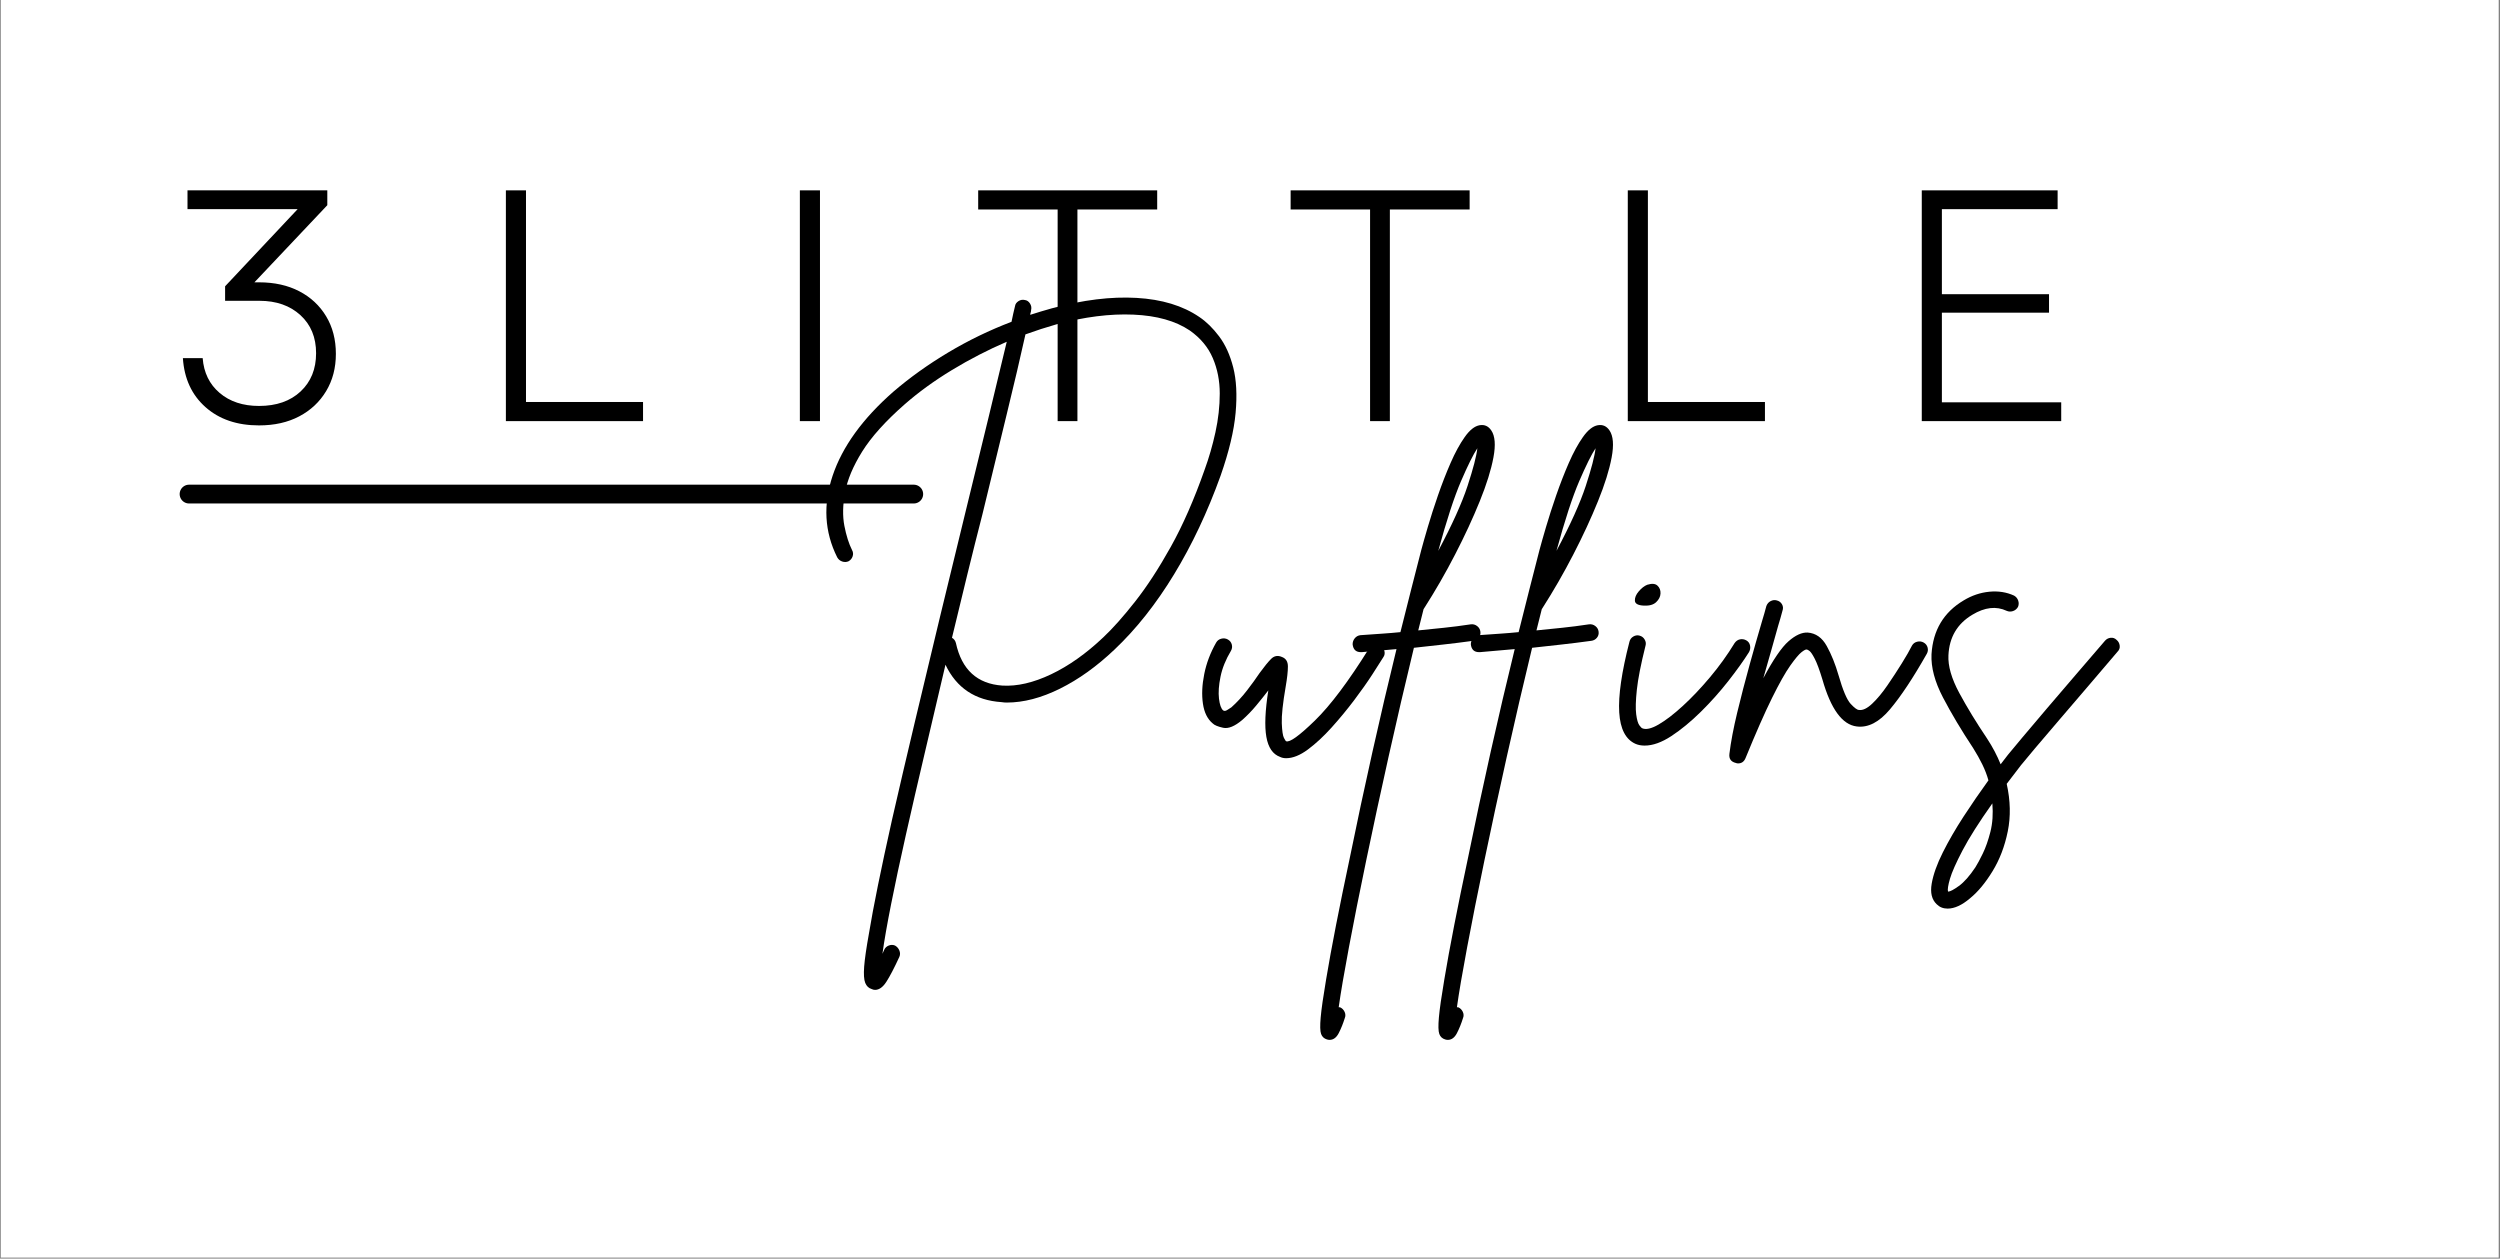 <svg version="1.0" preserveAspectRatio="xMidYMid meet" height="802" viewBox="0 0 1194.75 601.5" zoomAndPan="magnify" width="1593" xmlns:xlink="http://www.w3.org/1999/xlink" xmlns="http://www.w3.org/2000/svg"><rect x="0" y="0" width="1194.75" height="601.5" fill="#808080" stroke="none"/><defs><g></g><clipPath id="f63be0c212"><path clip-rule="nonzero" d="M 0.371 0 L 1194.129 0 L 1194.129 601 L 0.371 601 Z M 0.371 0"></path></clipPath></defs><g clip-path="url(#f63be0c212)"><path fill-rule="nonzero" fill-opacity="1" d="M 0.371 0 L 1194.129 0 L 1194.129 601 L 0.371 601 Z M 0.371 0" fill="#ffffff"></path></g><g fill-opacity="1" fill="#000000"><g transform="translate(384.53, 353.409)"><g><path d="M 188.625 -201.922 C 191.945 -199.703 195.098 -196.617 198.078 -192.672 C 201.055 -188.723 203.305 -183.77 204.828 -177.812 C 206.348 -171.863 206.727 -164.629 205.969 -156.109 C 205.207 -147.598 202.816 -137.594 198.797 -126.094 C 192.566 -108.781 185.156 -93.062 176.562 -78.938 C 167.977 -64.812 158.492 -52.832 148.109 -43 C 139.66 -34.969 130.969 -28.734 122.031 -24.297 C 113.102 -19.867 104.625 -17.656 96.594 -17.656 C 95.758 -17.656 94.93 -17.723 94.109 -17.859 C 81.504 -18.691 72.57 -24.648 67.312 -35.734 C 63.977 -21.461 60.688 -7.441 57.438 6.328 C 54.188 20.109 51.176 33.16 48.406 45.484 C 45.633 57.816 43.281 68.863 41.344 78.625 C 39.406 88.383 38.02 96.312 37.188 102.406 C 37.457 101.852 37.734 101.234 38.016 100.547 C 38.43 99.578 39.156 98.883 40.188 98.469 C 41.227 98.051 42.234 98.051 43.203 98.469 C 44.172 99.02 44.863 99.812 45.281 100.844 C 45.695 101.883 45.695 102.891 45.281 103.859 C 42.789 109.266 40.711 113.25 39.047 115.812 C 37.391 118.375 35.594 119.656 33.656 119.656 C 33.102 119.656 32.547 119.516 31.984 119.234 C 30.598 118.816 29.594 117.848 28.969 116.328 C 28.352 114.805 28.18 112.207 28.453 108.531 C 28.734 104.863 29.5 99.57 30.75 92.656 C 32.82 80.051 36.488 61.977 41.75 38.438 C 45.07 23.895 48.707 8.316 52.656 -8.297 C 56.602 -24.922 60.656 -41.852 64.812 -59.094 C 68.969 -76.344 73.051 -93.133 77.062 -109.469 C 80.945 -125.258 84.551 -140.047 87.875 -153.828 C 91.195 -167.609 94.102 -179.691 96.594 -190.078 C 87.594 -186.203 78.867 -181.703 70.422 -176.578 C 61.973 -171.453 54.426 -165.977 47.781 -160.156 C 38.633 -152.125 31.879 -144.613 27.516 -137.625 C 23.16 -130.633 20.426 -124.125 19.312 -118.094 C 18.207 -112.07 18.102 -106.738 19 -102.094 C 19.906 -97.457 21.117 -93.617 22.641 -90.578 C 23.191 -89.609 23.297 -88.602 22.953 -87.562 C 22.609 -86.52 21.953 -85.723 20.984 -85.172 C 20.016 -84.754 19.008 -84.719 17.969 -85.062 C 16.926 -85.414 16.129 -86.078 15.578 -87.047 C 9.484 -99.234 8.754 -112.25 13.391 -126.094 C 18.035 -139.945 27.695 -153.312 42.375 -166.188 C 50.27 -172.969 59.031 -179.234 68.656 -184.984 C 78.281 -190.734 88.352 -195.613 98.875 -199.625 C 99.438 -202.395 99.992 -204.891 100.547 -207.109 C 100.68 -208.078 101.234 -208.875 102.203 -209.5 C 103.172 -210.125 104.211 -210.297 105.328 -210.016 C 106.297 -209.879 107.086 -209.328 107.703 -208.359 C 108.328 -207.391 108.504 -206.348 108.234 -205.234 C 108.234 -204.828 108.16 -204.414 108.016 -204 C 107.879 -203.582 107.812 -203.234 107.812 -202.953 C 111.27 -204.066 114.734 -205.109 118.203 -206.078 C 133.016 -210.086 146.477 -211.742 158.594 -211.047 C 170.719 -210.359 180.727 -207.316 188.625 -201.922 Z M 191.109 -128.797 C 193.191 -134.473 194.926 -140.461 196.312 -146.766 C 197.695 -153.066 198.391 -159.266 198.391 -165.359 C 198.391 -171.453 197.281 -177.094 195.062 -182.281 C 192.844 -187.477 189.172 -191.879 184.047 -195.484 C 177.266 -200.047 168.297 -202.566 157.141 -203.047 C 145.992 -203.535 133.707 -201.984 120.281 -198.391 C 115.426 -197.004 110.508 -195.41 105.531 -193.609 C 103.176 -182.941 100.195 -170.234 96.594 -155.484 C 93 -140.734 89.125 -124.773 84.969 -107.609 C 82.613 -98.461 80.223 -88.938 77.797 -79.031 C 75.367 -69.133 72.91 -58.992 70.422 -48.609 C 71.391 -48.055 72.016 -47.223 72.297 -46.109 C 75.066 -33.367 82.473 -26.586 94.516 -25.766 C 101.578 -25.348 109.332 -27.145 117.781 -31.156 C 126.227 -35.176 134.539 -41.062 142.719 -48.812 C 147.281 -53.102 152.363 -58.816 157.969 -65.953 C 163.582 -73.086 169.266 -81.812 175.016 -92.125 C 180.766 -102.445 186.129 -114.672 191.109 -128.797 Z M 191.109 -128.797"></path></g></g></g><g fill-opacity="1" fill="#000000"><g transform="translate(577.05, 353.409)"><g><path d="M 82.891 -44.875 C 83.711 -44.32 84.266 -43.488 84.547 -42.375 C 84.828 -41.27 84.688 -40.301 84.125 -39.469 C 83.02 -37.664 81.254 -34.895 78.828 -31.156 C 76.41 -27.414 73.504 -23.297 70.109 -18.797 C 66.711 -14.297 63.109 -9.93 59.297 -5.703 C 55.492 -1.484 51.723 2.008 47.984 4.781 C 44.242 7.551 40.781 8.938 37.594 8.938 C 36.488 8.938 35.52 8.727 34.688 8.312 C 31.227 7.062 29.047 3.875 28.141 -1.25 C 27.242 -6.375 27.555 -13.781 29.078 -23.469 C 27.273 -21.113 25.336 -18.691 23.266 -16.203 C 21.191 -13.711 18.977 -11.426 16.625 -9.344 C 13.02 -6.301 9.969 -5.055 7.469 -5.609 C 4.977 -6.16 3.32 -6.852 2.5 -7.688 C 0 -9.758 -1.555 -12.906 -2.172 -17.125 C -2.797 -21.352 -2.586 -26.062 -1.547 -31.25 C -0.516 -36.445 1.383 -41.473 4.156 -46.328 C 4.707 -47.297 5.535 -47.914 6.641 -48.188 C 7.754 -48.469 8.797 -48.332 9.766 -47.781 C 10.734 -47.227 11.352 -46.43 11.625 -45.391 C 11.906 -44.348 11.77 -43.344 11.219 -42.375 C 8.727 -38.219 7.066 -34.098 6.234 -30.016 C 5.398 -25.93 5.156 -22.438 5.5 -19.531 C 5.852 -16.625 6.516 -14.754 7.484 -13.922 C 8.035 -13.504 8.758 -13.609 9.656 -14.234 C 10.562 -14.859 11.148 -15.238 11.422 -15.375 C 14.055 -17.727 16.551 -20.426 18.906 -23.469 C 21.258 -26.52 23.266 -29.289 24.922 -31.781 C 27.141 -34.832 28.973 -37.082 30.422 -38.531 C 31.879 -39.988 33.578 -40.301 35.516 -39.469 C 37.461 -38.781 38.438 -37.258 38.438 -34.906 C 38.438 -32.551 38.086 -29.363 37.391 -25.344 C 36.004 -17.312 35.379 -11.457 35.516 -7.781 C 35.66 -4.113 36.008 -1.758 36.562 -0.719 C 37.113 0.312 37.457 0.828 37.594 0.828 C 39.258 1.523 43.832 -1.758 51.312 -9.031 C 58.789 -16.301 67.445 -27.832 77.281 -43.625 C 77.832 -44.594 78.66 -45.18 79.766 -45.391 C 80.879 -45.598 81.922 -45.426 82.891 -44.875 Z M 82.891 -44.875"></path></g></g></g><g fill-opacity="1" fill="#000000"><g transform="translate(660.747, 353.409)"><g><path d="M 42.172 -55.047 C 43.273 -55.18 44.273 -54.906 45.172 -54.219 C 46.078 -53.531 46.598 -52.629 46.734 -51.516 C 46.879 -50.41 46.602 -49.441 45.906 -48.609 C 45.219 -47.773 44.316 -47.289 43.203 -47.156 C 38.078 -46.457 33.301 -45.863 28.875 -45.375 C 24.445 -44.895 19.805 -44.379 14.953 -43.828 C 10.797 -26.66 6.781 -9.391 2.906 7.984 C -0.969 25.367 -4.531 41.883 -7.781 57.531 C -11.039 73.188 -13.812 87.109 -16.094 99.297 C -18.383 111.484 -20.016 121.039 -20.984 127.969 C -20.836 127.969 -20.629 127.969 -20.359 127.969 C -19.391 128.383 -18.66 129.109 -18.172 130.141 C -17.691 131.18 -17.66 132.188 -18.078 133.156 C -18.898 135.789 -19.863 138.18 -20.969 140.328 C -22.082 142.473 -23.539 143.547 -25.344 143.547 C -25.758 143.547 -26.176 143.477 -26.594 143.344 C -27.977 142.926 -28.91 142.055 -29.391 140.734 C -29.879 139.422 -29.945 136.789 -29.594 132.844 C -29.25 128.895 -28.383 122.836 -27 114.672 C -24.508 99.711 -20.703 80.188 -15.578 56.094 C -12.254 39.75 -8.688 23.055 -4.875 6.016 C -1.07 -11.016 2.766 -27.422 6.641 -43.203 C 1.93 -42.785 -3.602 -42.301 -9.969 -41.75 C -10.102 -41.75 -10.242 -41.75 -10.391 -41.75 C -12.742 -41.75 -14.055 -43 -14.328 -45.5 C -14.328 -46.602 -13.977 -47.57 -13.281 -48.406 C -12.594 -49.238 -11.695 -49.723 -10.594 -49.859 C -6.852 -50.129 -3.426 -50.367 -0.312 -50.578 C 2.801 -50.785 5.742 -51.031 8.516 -51.312 C 12.117 -65.719 15.441 -78.805 18.484 -90.578 C 19.18 -93.203 20.223 -96.867 21.609 -101.578 C 22.992 -106.285 24.617 -111.336 26.484 -116.734 C 28.359 -122.141 30.367 -127.301 32.516 -132.219 C 34.66 -137.133 36.91 -141.254 39.266 -144.578 C 41.617 -147.898 43.973 -149.77 46.328 -150.188 C 48.68 -150.602 50.551 -149.773 51.938 -147.703 C 53.738 -145.066 54.082 -140.77 52.969 -134.812 C 51.863 -128.863 49.68 -121.875 46.422 -113.844 C 43.172 -105.812 39.258 -97.363 34.688 -88.5 C 30.125 -79.633 25.141 -70.977 19.734 -62.531 C 19.598 -62.383 19.531 -62.242 19.531 -62.109 C 19.113 -60.453 18.695 -58.789 18.281 -57.125 C 17.863 -55.469 17.445 -53.805 17.031 -52.141 C 21.188 -52.555 25.27 -52.973 29.281 -53.391 C 33.301 -53.805 37.598 -54.359 42.172 -55.047 Z M 45.281 -139.188 C 43.344 -136.27 40.742 -131.035 37.484 -123.484 C 34.234 -115.941 30.602 -104.832 26.594 -90.156 C 33.238 -102.625 37.91 -112.977 40.609 -121.219 C 43.305 -129.457 44.863 -135.445 45.281 -139.188 Z M 45.281 -139.188"></path></g></g></g><g fill-opacity="1" fill="#000000"><g transform="translate(717.24, 353.409)"><g><path d="M 42.172 -55.047 C 43.273 -55.18 44.273 -54.906 45.172 -54.219 C 46.078 -53.531 46.598 -52.629 46.734 -51.516 C 46.879 -50.41 46.602 -49.441 45.906 -48.609 C 45.219 -47.773 44.316 -47.289 43.203 -47.156 C 38.078 -46.457 33.301 -45.863 28.875 -45.375 C 24.445 -44.895 19.805 -44.379 14.953 -43.828 C 10.797 -26.66 6.781 -9.391 2.906 7.984 C -0.969 25.367 -4.531 41.883 -7.781 57.531 C -11.039 73.188 -13.812 87.109 -16.094 99.297 C -18.383 111.484 -20.016 121.039 -20.984 127.969 C -20.836 127.969 -20.629 127.969 -20.359 127.969 C -19.391 128.383 -18.66 129.109 -18.172 130.141 C -17.691 131.18 -17.66 132.188 -18.078 133.156 C -18.898 135.789 -19.863 138.18 -20.969 140.328 C -22.082 142.473 -23.539 143.547 -25.344 143.547 C -25.758 143.547 -26.176 143.477 -26.594 143.344 C -27.977 142.926 -28.91 142.055 -29.391 140.734 C -29.879 139.422 -29.945 136.789 -29.594 132.844 C -29.25 128.895 -28.383 122.836 -27 114.672 C -24.508 99.711 -20.703 80.188 -15.578 56.094 C -12.254 39.75 -8.688 23.055 -4.875 6.016 C -1.07 -11.016 2.766 -27.422 6.641 -43.203 C 1.93 -42.785 -3.602 -42.301 -9.969 -41.75 C -10.102 -41.75 -10.242 -41.75 -10.391 -41.75 C -12.742 -41.75 -14.055 -43 -14.328 -45.5 C -14.328 -46.602 -13.977 -47.57 -13.281 -48.406 C -12.594 -49.238 -11.695 -49.723 -10.594 -49.859 C -6.852 -50.129 -3.426 -50.367 -0.312 -50.578 C 2.801 -50.785 5.742 -51.031 8.516 -51.312 C 12.117 -65.719 15.441 -78.805 18.484 -90.578 C 19.18 -93.203 20.223 -96.867 21.609 -101.578 C 22.992 -106.285 24.617 -111.336 26.484 -116.734 C 28.359 -122.141 30.367 -127.301 32.516 -132.219 C 34.66 -137.133 36.91 -141.254 39.266 -144.578 C 41.617 -147.898 43.973 -149.77 46.328 -150.188 C 48.68 -150.602 50.551 -149.773 51.938 -147.703 C 53.738 -145.066 54.082 -140.77 52.969 -134.812 C 51.863 -128.863 49.68 -121.875 46.422 -113.844 C 43.172 -105.812 39.258 -97.363 34.688 -88.5 C 30.125 -79.633 25.141 -70.977 19.734 -62.531 C 19.598 -62.383 19.531 -62.242 19.531 -62.109 C 19.113 -60.453 18.695 -58.789 18.281 -57.125 C 17.863 -55.469 17.445 -53.805 17.031 -52.141 C 21.188 -52.555 25.27 -52.973 29.281 -53.391 C 33.301 -53.805 37.598 -54.359 42.172 -55.047 Z M 45.281 -139.188 C 43.344 -136.27 40.742 -131.035 37.484 -123.484 C 34.234 -115.941 30.602 -104.832 26.594 -90.156 C 33.238 -102.625 37.91 -112.977 40.609 -121.219 C 43.305 -129.457 44.863 -135.445 45.281 -139.188 Z M 45.281 -139.188"></path></g></g></g><g fill-opacity="1" fill="#000000"><g transform="translate(773.732, 353.409)"><g><path d="M 60.859 -47.359 C 61.828 -46.805 62.414 -45.973 62.625 -44.859 C 62.832 -43.754 62.66 -42.719 62.109 -41.75 C 59.484 -37.594 56.16 -32.953 52.141 -27.828 C 48.117 -22.711 43.754 -17.832 39.047 -13.188 C 34.336 -8.551 29.664 -4.707 25.031 -1.656 C 20.395 1.383 16.133 2.906 12.25 2.906 C 10.594 2.906 9.141 2.629 7.891 2.078 C 3.18 0.004 0.582 -5.008 0.094 -12.969 C -0.383 -20.938 1.242 -32.191 4.984 -46.734 C 5.266 -47.848 5.891 -48.68 6.859 -49.234 C 7.828 -49.785 8.797 -49.926 9.766 -49.656 C 10.867 -49.375 11.695 -48.75 12.25 -47.781 C 12.812 -46.812 12.953 -45.844 12.672 -44.875 C 10.453 -36.008 9.066 -28.977 8.516 -23.781 C 7.961 -18.594 7.859 -14.68 8.203 -12.047 C 8.547 -9.422 9.062 -7.656 9.75 -6.75 C 10.445 -5.852 10.867 -5.406 11.016 -5.406 C 12.805 -4.57 15.43 -5.156 18.891 -7.156 C 22.359 -9.164 26.238 -12.145 30.531 -16.094 C 34.832 -20.039 39.16 -24.609 43.516 -29.797 C 47.879 -34.992 51.789 -40.43 55.25 -46.109 C 55.945 -47.086 56.812 -47.676 57.844 -47.875 C 58.883 -48.082 59.891 -47.91 60.859 -47.359 Z M 11.844 -63.984 C 9.07 -64.117 7.648 -64.91 7.578 -66.359 C 7.516 -67.816 8.141 -69.305 9.453 -70.828 C 10.766 -72.359 12.113 -73.398 13.5 -73.953 C 15.719 -74.641 17.344 -74.5 18.375 -73.531 C 19.414 -72.562 19.898 -71.316 19.828 -69.797 C 19.766 -68.273 19.07 -66.891 17.75 -65.641 C 16.438 -64.398 14.469 -63.848 11.844 -63.984 Z M 11.844 -63.984"></path></g></g></g><g fill-opacity="1" fill="#000000"><g transform="translate(835.624, 353.409)"><g><path d="M 83.719 -46.328 C 84.688 -45.773 85.305 -44.977 85.578 -43.938 C 85.859 -42.895 85.723 -41.891 85.172 -40.922 C 78.66 -29.43 72.805 -20.602 67.609 -14.438 C 62.422 -8.27 57.125 -5.535 51.719 -6.234 C 44.801 -7.066 39.332 -14.547 35.312 -28.672 C 33.926 -33.234 32.711 -36.52 31.672 -38.531 C 30.641 -40.539 29.812 -41.785 29.188 -42.266 C 28.562 -42.754 28.113 -43 27.844 -43 C 27.426 -43.133 26.594 -42.719 25.344 -41.75 C 24.094 -40.781 22.289 -38.633 19.938 -35.312 C 17.582 -31.988 14.676 -26.828 11.219 -19.828 C 7.758 -12.836 3.535 -3.25 -1.453 8.938 C -2.148 10.594 -3.328 11.422 -4.984 11.422 C -5.398 11.422 -5.75 11.352 -6.031 11.219 C -8.383 10.664 -9.422 9.211 -9.141 6.859 C -8.453 1.18 -7.207 -5.395 -5.406 -12.875 C -3.602 -20.352 -1.629 -27.969 0.516 -35.719 C 2.66 -43.477 4.633 -50.406 6.438 -56.5 C 6.852 -57.883 7.234 -59.164 7.578 -60.344 C 7.93 -61.52 8.242 -62.664 8.516 -63.781 C 8.93 -64.883 9.625 -65.676 10.594 -66.156 C 11.562 -66.645 12.531 -66.75 13.5 -66.469 C 14.613 -66.195 15.445 -65.578 16 -64.609 C 16.551 -63.641 16.617 -62.598 16.203 -61.484 C 15.922 -60.379 15.609 -59.238 15.266 -58.062 C 14.922 -56.883 14.539 -55.602 14.125 -54.219 C 13.156 -50.613 12.047 -46.664 10.797 -42.375 C 9.555 -38.082 8.312 -33.723 7.062 -29.297 C 11.77 -38.148 15.785 -44.031 19.109 -46.938 C 22.43 -49.852 25.477 -51.242 28.25 -51.109 C 32.125 -50.828 35.172 -48.676 37.391 -44.656 C 39.609 -40.645 41.477 -36.008 43 -30.75 C 45.07 -23.539 47.008 -18.969 48.812 -17.031 C 50.613 -15.094 51.93 -14.125 52.766 -14.125 C 54.566 -13.844 56.676 -14.844 59.094 -17.125 C 61.52 -19.414 63.941 -22.328 66.359 -25.859 C 68.785 -29.391 71.07 -32.883 73.219 -36.344 C 75.375 -39.812 77.004 -42.656 78.109 -44.875 C 78.66 -45.844 79.488 -46.461 80.594 -46.734 C 81.707 -47.016 82.75 -46.879 83.719 -46.328 Z M 83.719 -46.328"></path></g></g></g><g fill-opacity="1" fill="#000000"><g transform="translate(919.114, 353.409)"><g><path d="M 92.438 -47.578 C 93.27 -46.879 93.754 -45.973 93.891 -44.859 C 94.035 -43.754 93.691 -42.789 92.859 -41.969 C 88.836 -37.258 84.406 -32.062 79.562 -26.375 C 74.719 -20.695 69.973 -15.156 65.328 -9.75 C 60.691 -4.352 56.711 0.312 53.391 4.25 C 50.066 8.195 47.848 10.863 46.734 12.25 C 44.379 15.301 42.098 18.281 39.891 21.188 C 41.68 29.219 41.848 36.801 40.391 43.938 C 38.941 51.07 36.52 57.406 33.125 62.938 C 29.738 68.477 26.176 72.773 22.438 75.828 C 18.562 79.148 14.961 80.812 11.641 80.812 C 9.555 80.812 7.82 80.117 6.438 78.734 C 4.082 76.516 3.285 73.223 4.047 68.859 C 4.805 64.492 6.57 59.539 9.344 54 C 12.113 48.469 15.438 42.723 19.312 36.766 C 23.195 30.816 27.145 25.07 31.156 19.531 C 30.469 17.031 29.5 14.5 28.25 11.938 C 27 9.383 25.547 6.789 23.891 4.156 C 18.211 -4.426 13.398 -12.492 9.453 -20.047 C 5.504 -27.598 3.672 -34.488 3.953 -40.719 C 4.641 -52.207 9.758 -60.789 19.312 -66.469 C 23.195 -68.82 27.285 -70.207 31.578 -70.625 C 35.867 -71.039 39.816 -70.422 43.422 -68.766 C 44.391 -68.203 45.047 -67.398 45.391 -66.359 C 45.734 -65.328 45.695 -64.328 45.281 -63.359 C 44.727 -62.391 43.93 -61.727 42.891 -61.375 C 41.859 -61.031 40.859 -61.066 39.891 -61.484 C 34.898 -63.836 29.426 -63.219 23.469 -59.625 C 16.27 -55.332 12.461 -48.891 12.047 -40.297 C 11.773 -35.172 13.504 -29.145 17.234 -22.219 C 20.973 -15.301 25.406 -8.035 30.531 -0.422 C 33.164 3.598 35.316 7.688 36.984 11.844 C 38.086 10.457 39.266 8.93 40.516 7.266 C 41.617 5.879 43.863 3.18 47.25 -0.828 C 50.645 -4.848 54.629 -9.555 59.203 -14.953 C 63.773 -20.359 68.52 -25.898 73.438 -31.578 C 78.352 -37.254 82.816 -42.445 86.828 -47.156 C 87.523 -47.988 88.426 -48.473 89.531 -48.609 C 90.645 -48.742 91.613 -48.398 92.438 -47.578 Z M 24.922 61.078 C 25.891 59.547 27.066 57.359 28.453 54.516 C 29.836 51.68 31.051 48.223 32.094 44.141 C 33.133 40.055 33.445 35.52 33.031 30.531 C 26.656 39.539 21.91 47.02 18.797 52.969 C 15.68 58.926 13.672 63.461 12.766 66.578 C 11.867 69.691 11.562 71.734 11.844 72.703 C 12.812 72.703 14.539 71.801 17.031 70 C 19.52 68.207 22.148 65.234 24.922 61.078 Z M 24.922 61.078"></path></g></g></g><g fill-opacity="1" fill="#000000"><g transform="translate(77.326, 201.253)"><g><path d="M 46.469 2.047 C 35.969 2.047 27.438 -0.863 20.875 -6.688 C 14.312 -12.52 10.711 -20.32 10.078 -30.094 L 19.531 -30.094 C 20.062 -23.156 22.766 -17.613 27.641 -13.469 C 32.523 -9.32 38.801 -7.25 46.469 -7.25 C 54.77 -7.25 61.391 -9.555 66.328 -14.172 C 71.266 -18.797 73.734 -24.891 73.734 -32.453 C 73.734 -40.016 71.238 -46.078 66.25 -50.641 C 61.258 -55.211 54.723 -57.5 46.641 -57.5 L 30.25 -57.5 L 30.25 -64.438 L 64.906 -101.297 L 12.281 -101.297 L 12.281 -110.281 L 79.094 -110.281 L 79.094 -103.188 L 44.266 -66.328 L 46.469 -66.328 C 53.82 -66.328 60.227 -64.906 65.688 -62.062 C 71.156 -59.227 75.438 -55.238 78.531 -50.094 C 81.633 -44.945 83.188 -38.961 83.188 -32.141 C 83.188 -25.422 81.633 -19.484 78.531 -14.328 C 75.438 -9.18 71.156 -5.164 65.688 -2.281 C 60.227 0.602 53.82 2.047 46.469 2.047 Z M 46.469 2.047"></path></g></g></g><g fill-opacity="1" fill="#000000"><g transform="translate(223.964, 201.253)"><g><path d="M 17.797 0 L 17.797 -110.281 L 27.406 -110.281 L 27.406 -9.141 L 83.344 -9.141 L 83.344 0 Z M 17.797 0"></path></g></g></g><g fill-opacity="1" fill="#000000"><g transform="translate(364.459, 201.253)"><g><path d="M 17.797 0 L 17.797 -110.281 L 27.406 -110.281 L 27.406 0 Z M 17.797 0"></path></g></g></g><g fill-opacity="1" fill="#000000"><g transform="translate(461.493, 201.253)"><g><path d="M 43.953 0 L 43.953 -101.141 L 5.984 -101.141 L 5.984 -110.281 L 91.531 -110.281 L 91.531 -101.141 L 53.406 -101.141 L 53.406 0 Z M 43.953 0"></path></g></g></g><g fill-opacity="1" fill="#000000"><g transform="translate(610.807, 201.253)"><g><path d="M 43.953 0 L 43.953 -101.141 L 5.984 -101.141 L 5.984 -110.281 L 91.531 -110.281 L 91.531 -101.141 L 53.406 -101.141 L 53.406 0 Z M 43.953 0"></path></g></g></g><g fill-opacity="1" fill="#000000"><g transform="translate(760.121, 201.253)"><g><path d="M 17.797 0 L 17.797 -110.281 L 27.406 -110.281 L 27.406 -9.141 L 83.344 -9.141 L 83.344 0 Z M 17.797 0"></path></g></g></g><g fill-opacity="1" fill="#000000"><g transform="translate(900.617, 201.253)"><g><path d="M 17.797 0 L 17.797 -110.281 L 82.719 -110.281 L 82.719 -101.297 L 27.406 -101.297 L 27.406 -60.656 L 78.609 -60.656 L 78.609 -51.828 L 27.406 -51.828 L 27.406 -8.984 L 84.438 -8.984 L 84.438 0 Z M 17.797 0"></path></g></g></g><path stroke-miterlimit="4" stroke-opacity="1" stroke-width="12" stroke="#000000" d="M 6.001 6.002 L 468.385 6.002" stroke-linejoin="miter" fill="none" transform="matrix(0.749, 0, 0, 0.749, 85.858, 231.627)" stroke-linecap="round"></path></svg>